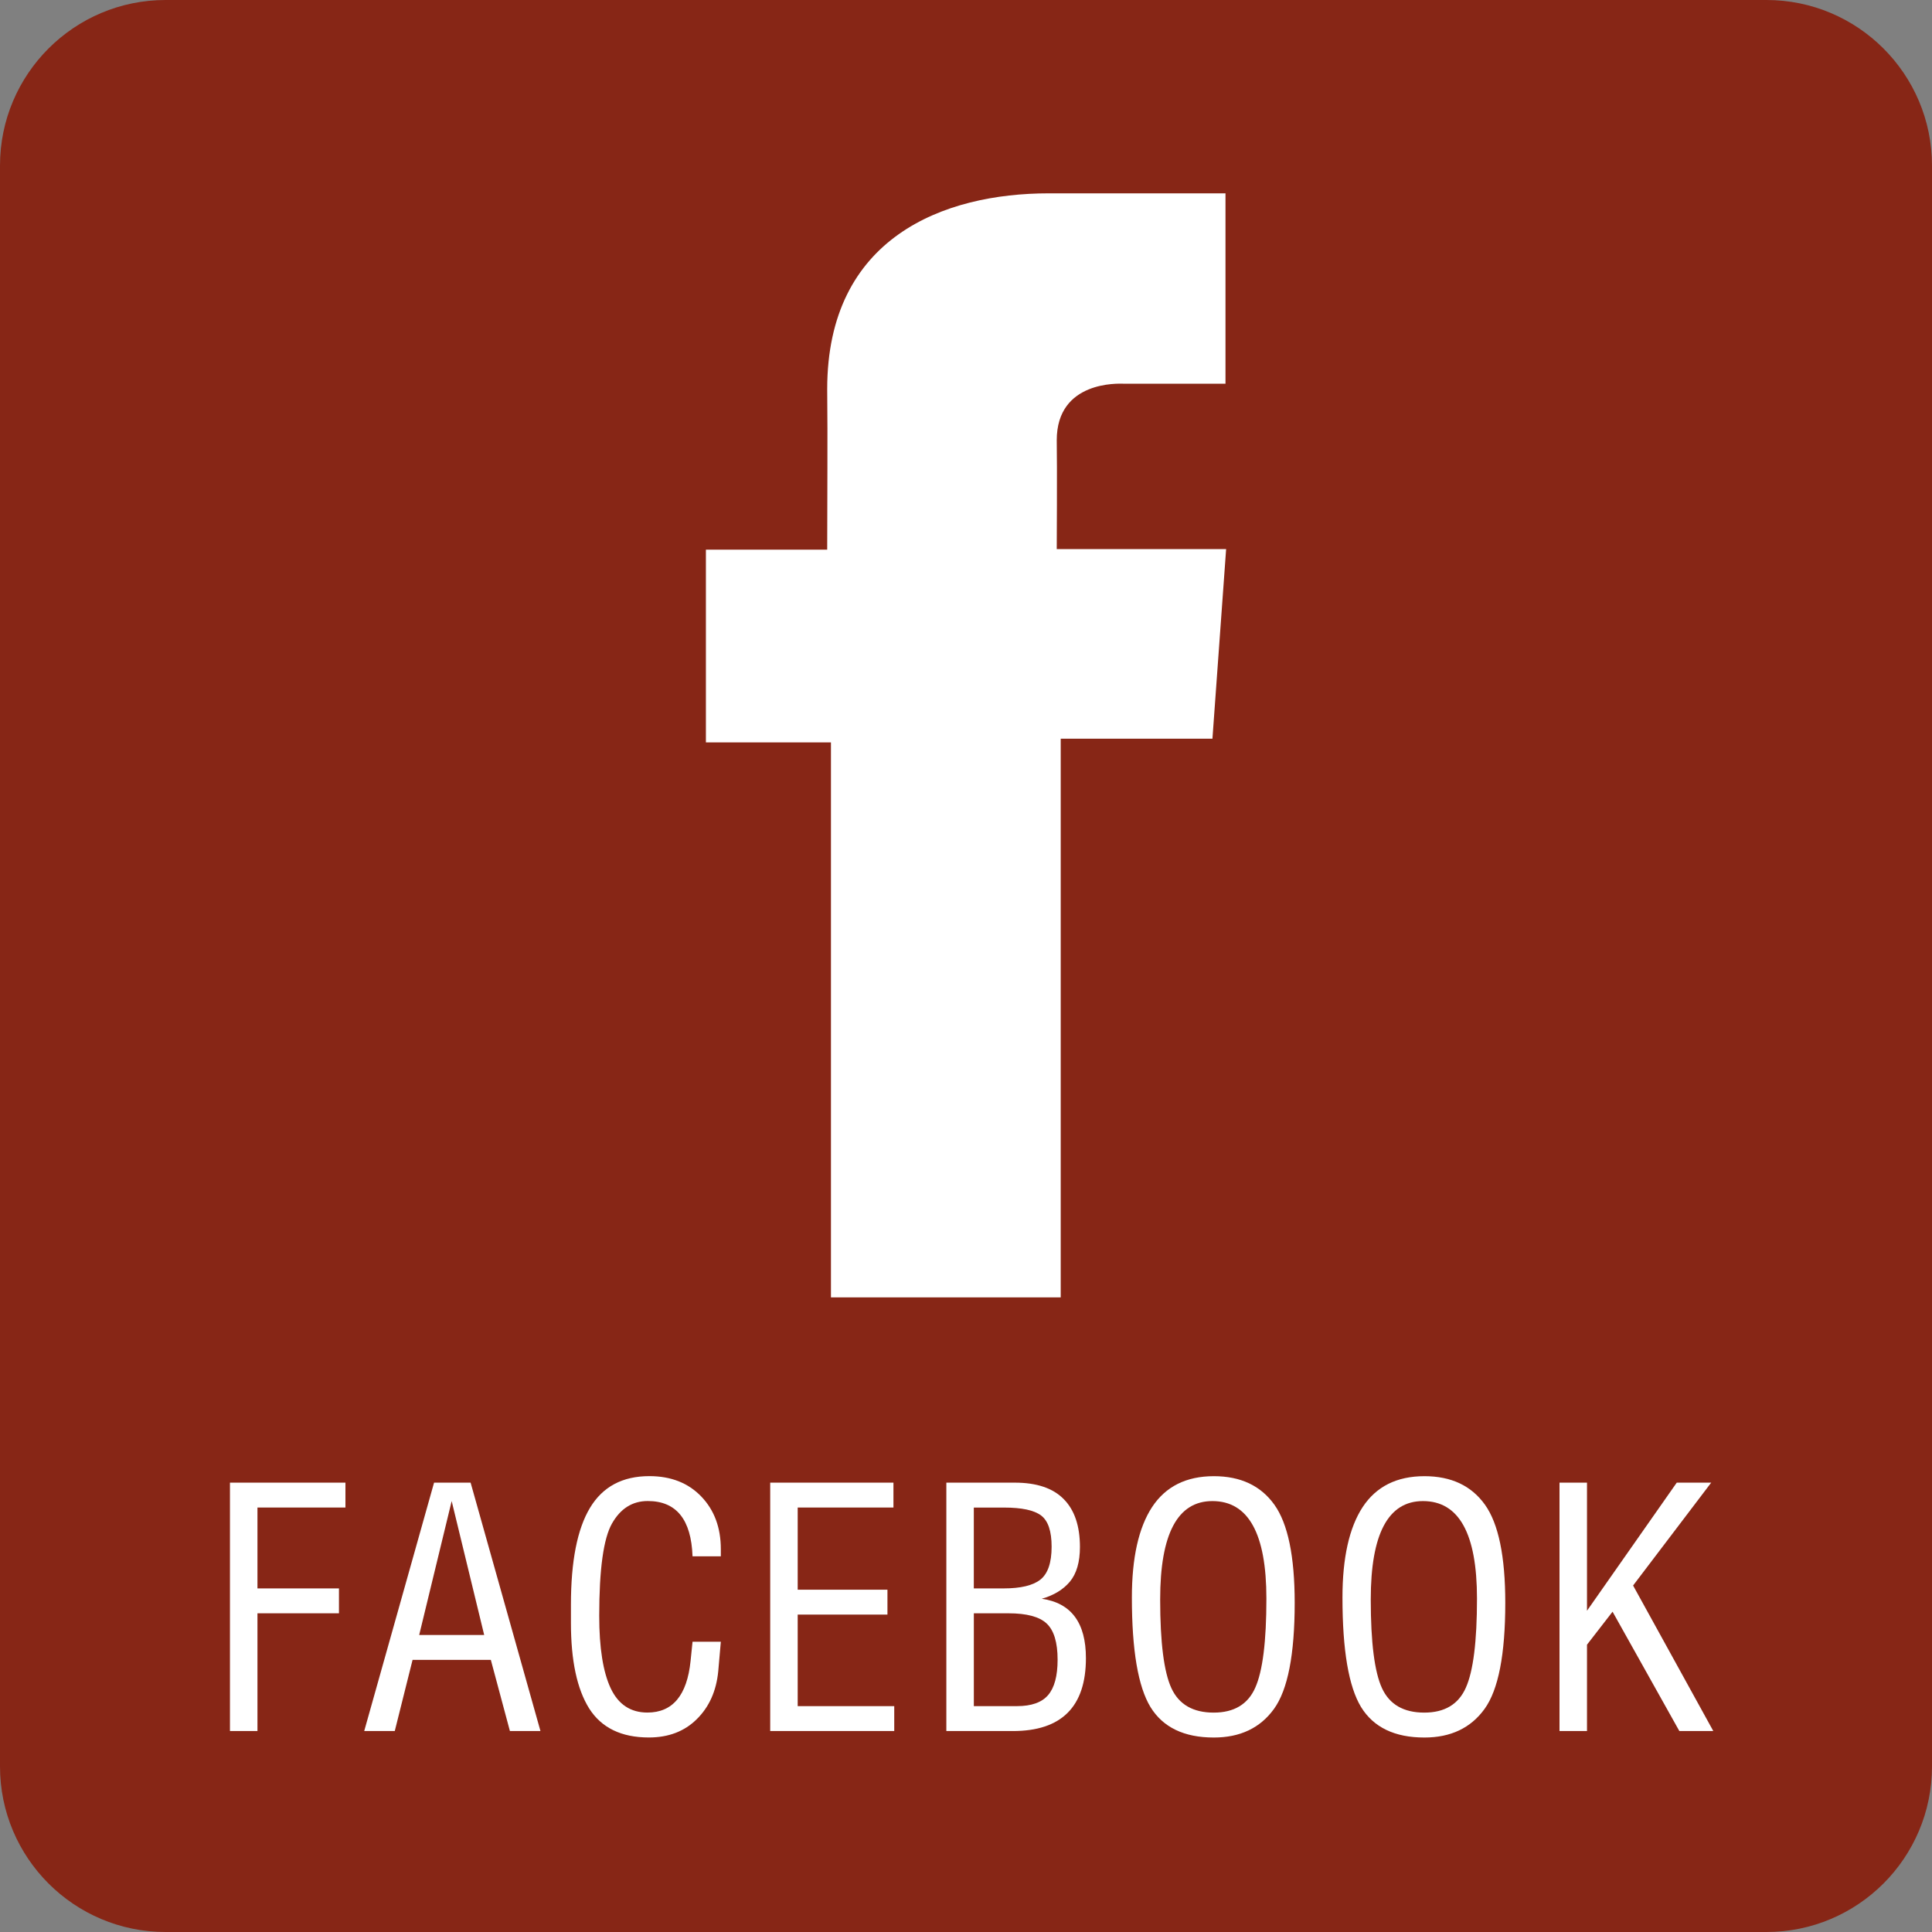 <?xml version="1.0" encoding="UTF-8"?>
<!-- Generator: Adobe Illustrator 16.0.0, SVG Export Plug-In . SVG Version: 6.00 Build 0)  -->
<svg xmlns="http://www.w3.org/2000/svg" xmlns:xlink="http://www.w3.org/1999/xlink" version="1.1" id="Calque_1" x="0px" y="0px" width="70px" height="70px" viewBox="0 0 70 70" xml:space="preserve">
<rect x="0" y="0" width="70" height="70" fill="#808080" stroke="none"/>
<path fill="#872616" d="M70,64c0,3.313-2.687,6-6,6H6c-3.313,0-6-2.687-6-6V6c0-3.313,2.687-6,6-6h58c3.313,0,6,2.687,6,6V64z"></path>
<g>
	<path fill="#FFFFFF" d="M8.332,62.719v-9h4.184v0.902H9.328v2.93h2.953v0.902H9.328v4.266H8.332z"></path>
	<path fill="#FFFFFF" d="M13.196,62.719l2.531-9h1.324l2.531,9h-1.107l-0.691-2.578h-2.836l-0.645,2.578H13.196z M15.188,59.238   h2.355l-1.178-4.852L15.188,59.238z"></path>
	<path fill="#FFFFFF" d="M25.092,59.484h1.025l-0.094,1.072c-0.07,0.715-0.33,1.293-0.779,1.734   c-0.445,0.441-1.023,0.662-1.734,0.662c-0.996,0-1.717-0.35-2.162-1.049c-0.441-0.703-0.662-1.736-0.662-3.1v-0.662   c0-1.574,0.23-2.744,0.691-3.51s1.178-1.148,2.15-1.148c0.781,0,1.408,0.246,1.881,0.738s0.709,1.129,0.709,1.91v0.258h-1.025   c-0.047-1.336-0.588-2.004-1.623-2.004c-0.555,0-0.986,0.271-1.295,0.814s-0.463,1.658-0.463,3.346c0,1.16,0.139,2.035,0.416,2.625   c0.277,0.586,0.721,0.879,1.33,0.879c0.914,0,1.436-0.623,1.564-1.869L25.092,59.484z"></path>
	<path fill="#FFFFFF" d="M27.906,62.719v-9h4.465v0.902h-3.469v2.977h3.252V58.5h-3.252v3.316H32.4v0.902H27.906z"></path>
	<path fill="#FFFFFF" d="M34.288,62.719v-9h2.479c0.793,0,1.385,0.199,1.775,0.598c0.391,0.395,0.586,0.973,0.586,1.734   c0,0.543-0.121,0.961-0.363,1.254c-0.242,0.289-0.582,0.496-1.02,0.621c1.066,0.152,1.6,0.869,1.6,2.15   c0,1.762-0.883,2.643-2.648,2.643H34.288z M35.284,57.551h1.078c0.617,0,1.061-0.105,1.33-0.316c0.273-0.215,0.41-0.613,0.41-1.195   c0-0.563-0.127-0.939-0.381-1.131s-0.701-0.287-1.342-0.287h-0.17h-0.926V57.551z M35.284,61.816h1.564   c0.523,0,0.898-0.133,1.125-0.398c0.23-0.266,0.346-0.693,0.346-1.283c0-0.629-0.133-1.066-0.398-1.313   c-0.262-0.246-0.723-0.369-1.383-0.369h-1.254V61.816z"></path>
	<path fill="#FFFFFF" d="M41.01,57.885c0-1.441,0.244-2.535,0.732-3.281c0.492-0.746,1.238-1.119,2.238-1.119   c0.969,0,1.699,0.344,2.191,1.031s0.738,1.873,0.738,3.557c0,1.871-0.25,3.152-0.75,3.844s-1.227,1.037-2.18,1.037   c-1.078,0-1.844-0.369-2.297-1.107C41.234,61.107,41.01,59.787,41.01,57.885z M42.035,57.949c0,1.563,0.137,2.637,0.41,3.223   s0.783,0.879,1.529,0.879c0.738,0,1.24-0.301,1.506-0.902c0.27-0.602,0.404-1.678,0.404-3.229c0-2.355-0.652-3.533-1.957-3.533   C42.666,54.387,42.035,55.574,42.035,57.949z"></path>
	<path fill="#FFFFFF" d="M48.64,57.885c0-1.441,0.244-2.535,0.732-3.281c0.492-0.746,1.238-1.119,2.238-1.119   c0.969,0,1.699,0.344,2.191,1.031s0.738,1.873,0.738,3.557c0,1.871-0.25,3.152-0.75,3.844s-1.227,1.037-2.18,1.037   c-1.078,0-1.844-0.369-2.297-1.107C48.864,61.107,48.64,59.787,48.64,57.885z M49.665,57.949c0,1.563,0.137,2.637,0.41,3.223   s0.783,0.879,1.529,0.879c0.738,0,1.24-0.301,1.506-0.902c0.27-0.602,0.404-1.678,0.404-3.229c0-2.355-0.652-3.533-1.957-3.533   C50.296,54.387,49.665,55.574,49.665,57.949z"></path>
	<path fill="#FFFFFF" d="M56.504,62.719v-9H57.5v4.641l3.252-4.641H62l-2.83,3.727l2.906,5.273h-1.23l-2.42-4.324L57.5,59.59v3.129   H56.504z"></path>
</g>
<path fill="#FFFFFF" d="M44.395,7.005c0,0-3.848,0-6.4,0c-3.8,0-8.024,1.593-8.024,7.094c0.02,1.915,0,3.75,0,5.816h-4.395v6.983  h4.531v20.108h8.325V26.764h5.497l0.496-6.869h-6.137c0,0,0.017-3.058,0-3.944c0-2.172,2.266-2.049,2.4-2.049  c1.081,0,3.174,0.003,3.714,0V7.003h-0.008V7.005z"></path>
</svg>
